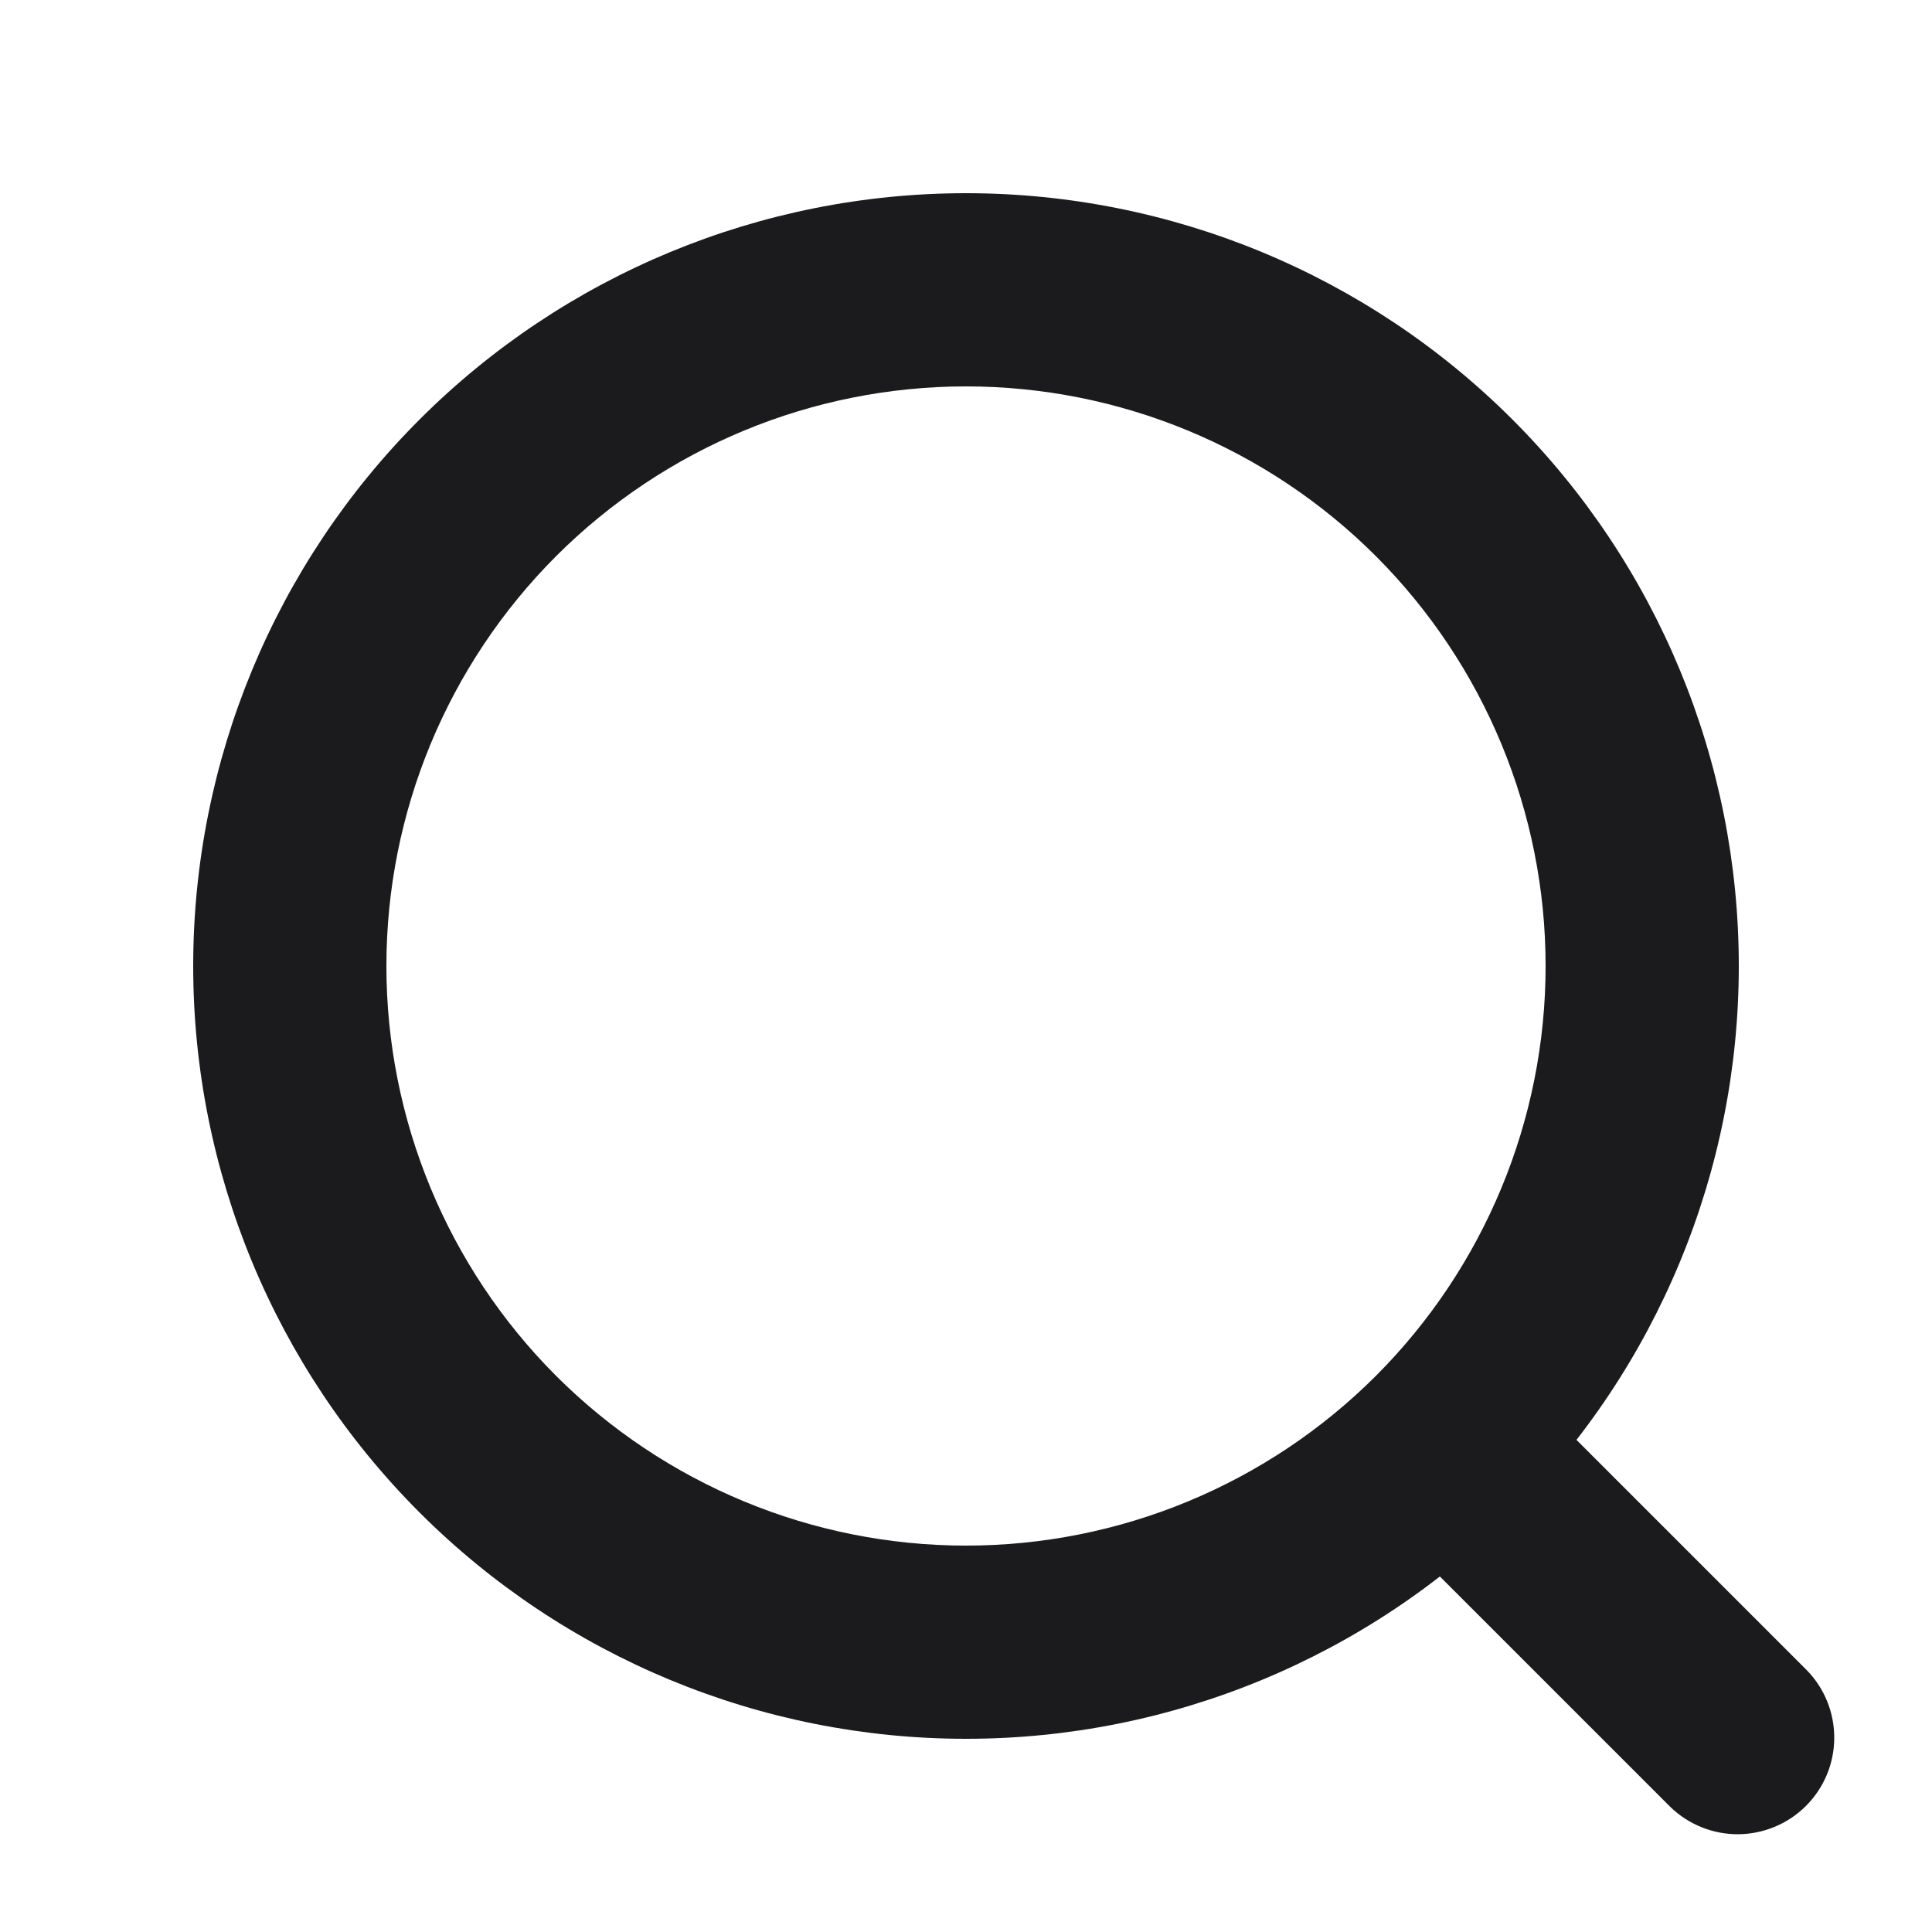 <svg width="20" height="20" viewBox="0 0 20 20" fill="none" xmlns="http://www.w3.org/2000/svg">
<path d="M10 18C12.122 18 14.157 17.157 15.657 15.657C17.157 14.157 18 12.122 18 10C18 7.878 17.157 5.843 15.657 4.343C14.157 2.843 12.122 2 10 2C7.878 2 5.843 2.843 4.343 4.343C2.843 5.843 2 7.878 2 10C2 12.122 2.843 14.157 4.343 15.657C5.843 17.157 7.878 18 10 18ZM10 16C8.409 16 6.883 15.368 5.757 14.243C4.632 13.117 4 11.591 4 10C4 8.409 4.632 6.883 5.757 5.757C6.883 4.632 8.409 4 10 4C11.591 4 13.117 4.632 14.243 5.757C15.368 6.883 16 8.409 16 10C16 11.591 15.368 13.117 14.243 14.243C13.117 15.368 11.591 16 10 16Z" fill="#1B1B1D"/>
<path d="M14.293 15.707L17.293 18.707C17.482 18.889 17.735 18.99 17.997 18.988C18.259 18.985 18.51 18.88 18.695 18.695C18.881 18.509 18.986 18.259 18.988 17.996C18.99 17.734 18.89 17.482 18.707 17.293L15.707 14.293C15.519 14.111 15.266 14.01 15.004 14.012C14.742 14.014 14.491 14.12 14.306 14.305C14.12 14.491 14.015 14.741 14.013 15.004C14.011 15.266 14.111 15.518 14.293 15.707Z" fill="#1B1B1D"/>
</svg>
